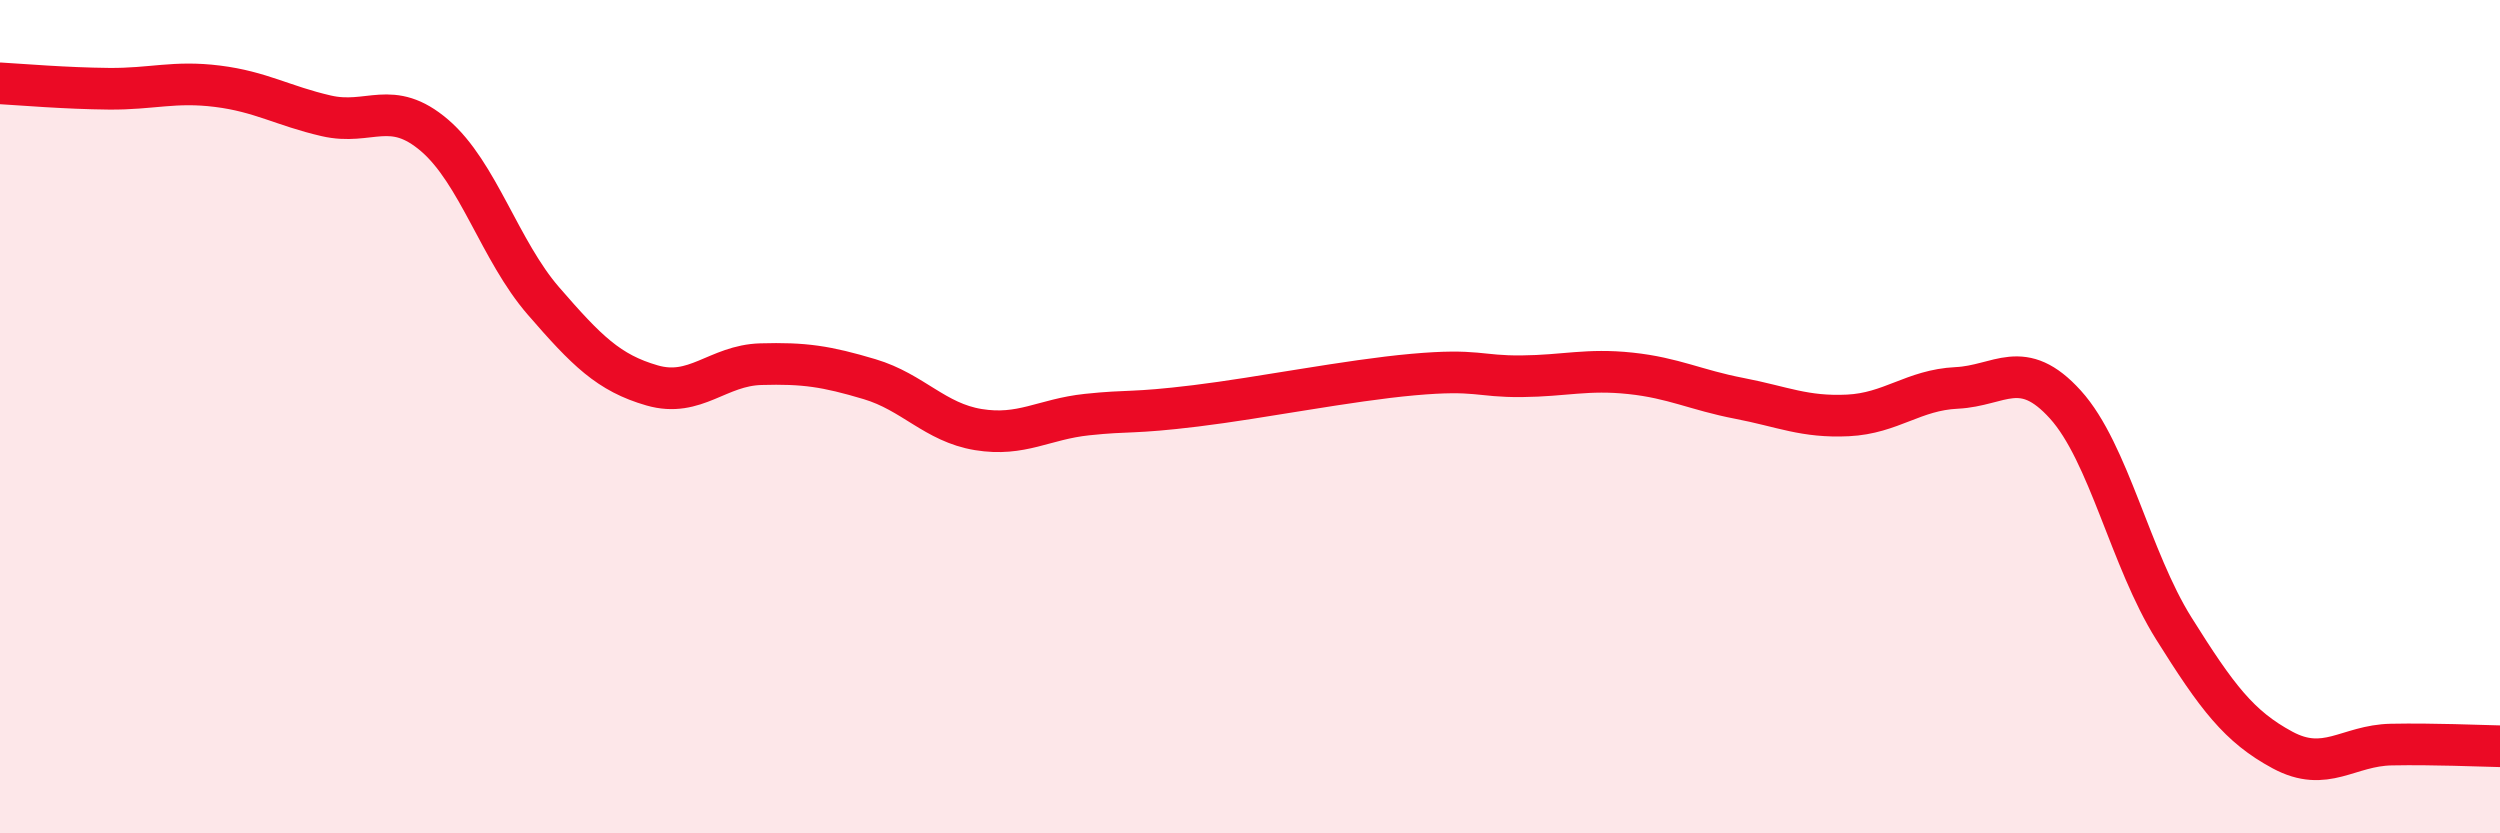 
    <svg width="60" height="20" viewBox="0 0 60 20" xmlns="http://www.w3.org/2000/svg">
      <path
        d="M 0,2 C 0.52,2.03 1.57,2.12 2.61,2.13 C 3.65,2.14 4.18,1.94 5.22,2.07 C 6.26,2.2 6.79,2.54 7.83,2.78 C 8.87,3.02 9.39,2.36 10.43,3.25 C 11.47,4.14 12,6.02 13.04,7.22 C 14.08,8.42 14.61,8.95 15.65,9.25 C 16.69,9.55 17.22,8.77 18.26,8.74 C 19.3,8.71 19.83,8.79 20.87,9.1 C 21.91,9.41 22.44,10.14 23.48,10.31 C 24.52,10.48 25.05,10.06 26.09,9.95 C 27.13,9.84 27.14,9.93 28.7,9.74 C 30.26,9.55 32.35,9.13 33.91,8.99 C 35.47,8.85 35.48,9.04 36.52,9.03 C 37.56,9.02 38.09,8.85 39.13,8.96 C 40.17,9.07 40.7,9.36 41.74,9.56 C 42.78,9.76 43.31,10.02 44.35,9.97 C 45.39,9.92 45.92,9.36 46.96,9.31 C 48,9.26 48.53,8.56 49.57,9.71 C 50.61,10.86 51.13,13.42 52.17,15.08 C 53.21,16.74 53.74,17.44 54.78,18 C 55.82,18.56 56.35,17.89 57.39,17.87 C 58.43,17.85 59.48,17.9 60,17.91L60 20L0 20Z"
        fill="#EB0A25"
        opacity="0.1"
        stroke-linecap="round"
        stroke-linejoin="round"
      />
      <path
        d="M 0,2 C 0.52,2.03 1.57,2.12 2.61,2.13 C 3.65,2.14 4.18,1.94 5.22,2.07 C 6.26,2.2 6.79,2.54 7.83,2.78 C 8.87,3.02 9.39,2.36 10.43,3.25 C 11.47,4.14 12,6.02 13.04,7.22 C 14.08,8.42 14.61,8.95 15.65,9.25 C 16.69,9.55 17.22,8.77 18.26,8.74 C 19.3,8.71 19.83,8.79 20.87,9.1 C 21.91,9.41 22.44,10.14 23.48,10.31 C 24.52,10.48 25.05,10.06 26.09,9.95 C 27.13,9.84 27.14,9.93 28.7,9.74 C 30.26,9.55 32.35,9.13 33.91,8.99 C 35.47,8.85 35.48,9.04 36.52,9.03 C 37.56,9.02 38.09,8.85 39.13,8.96 C 40.17,9.07 40.7,9.36 41.74,9.56 C 42.78,9.76 43.31,10.02 44.35,9.97 C 45.39,9.92 45.92,9.36 46.96,9.31 C 48,9.26 48.53,8.56 49.57,9.71 C 50.61,10.86 51.13,13.42 52.17,15.08 C 53.21,16.74 53.74,17.44 54.78,18 C 55.82,18.56 56.35,17.89 57.39,17.87 C 58.43,17.85 59.48,17.9 60,17.91"
        stroke="#EB0A25"
        stroke-width="1"
        fill="none"
        stroke-linecap="round"
        stroke-linejoin="round"
      />
    </svg>
  